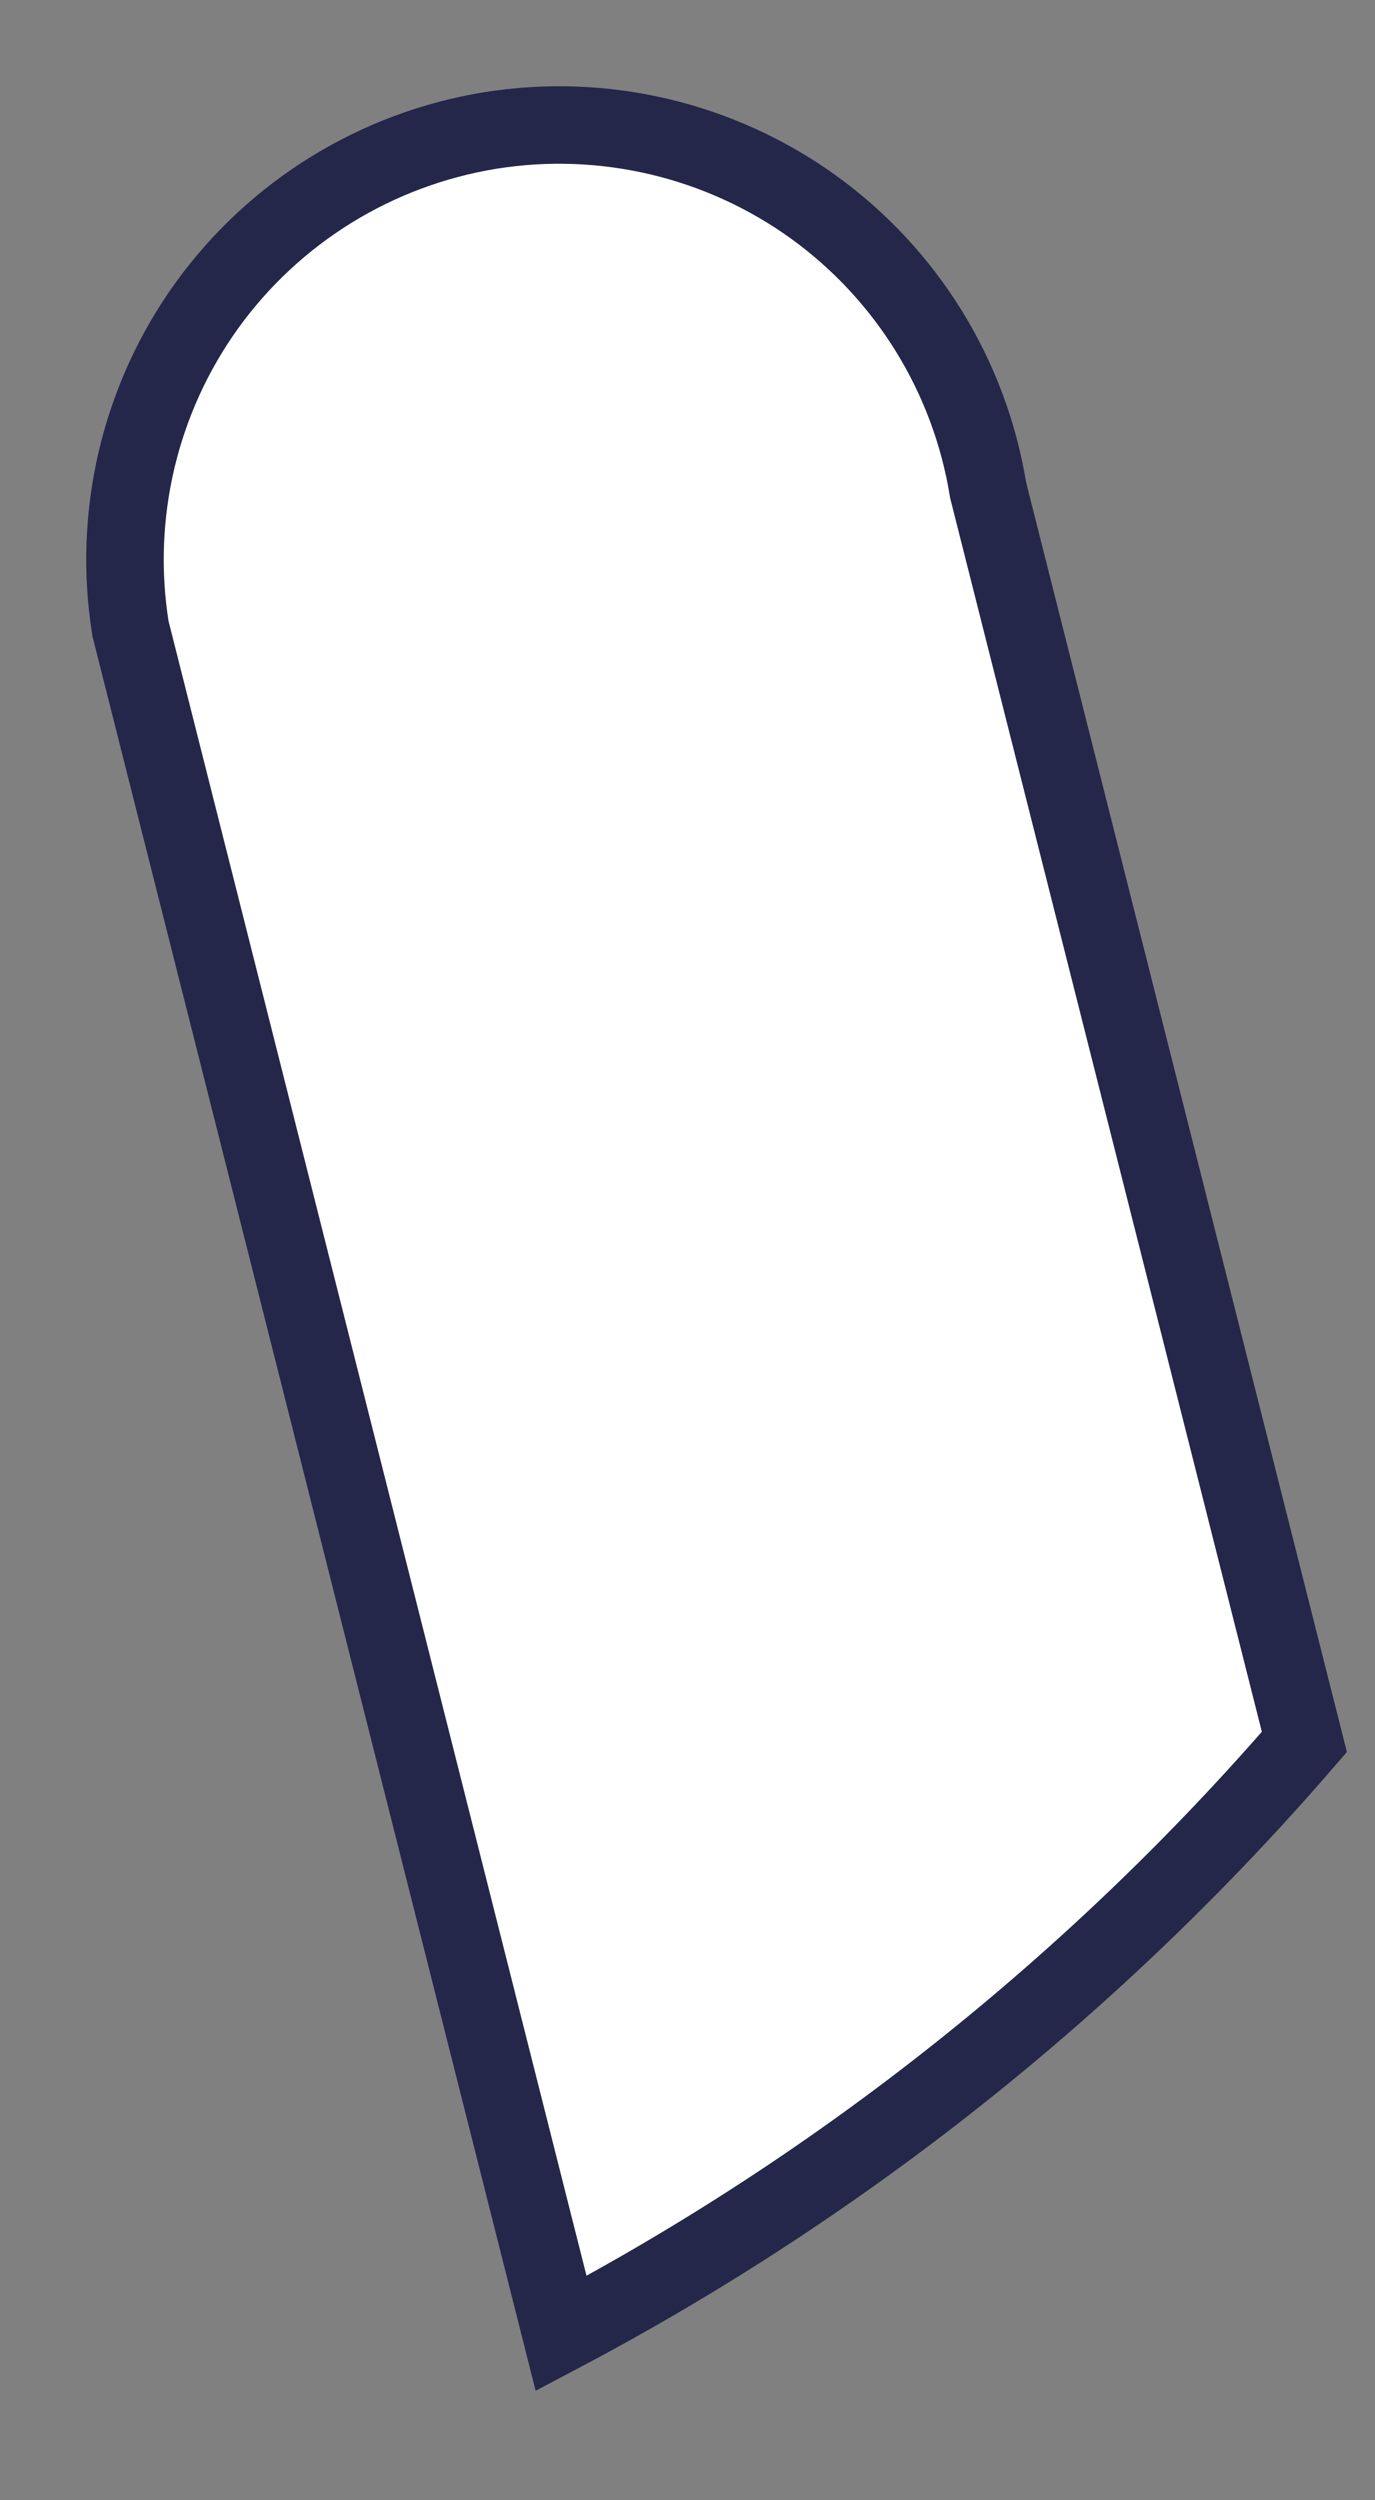 <?xml version="1.0" encoding="utf-8"?>
<svg xmlns="http://www.w3.org/2000/svg" fill="none" height="100%" overflow="visible" preserveAspectRatio="none" style="display: block;" viewBox="0 0 11 20" width="100%">
<rect x="0" y="0" width="11" height="20" fill="#808080" stroke="none"/>
<path d="M7.905 3.921C7.758 3.011 7.256 2.197 6.509 1.657C5.761 1.118 4.83 0.898 3.921 1.044C3.011 1.192 2.197 1.694 1.657 2.441C1.118 3.188 0.898 4.119 1.044 5.029L4.489 18.666C6.748 17.473 8.765 15.868 10.435 13.934L7.905 3.921Z" fill="white" id="Vector" stroke="#24274A" stroke-linecap="round" stroke-width="0.62"/>
</svg>